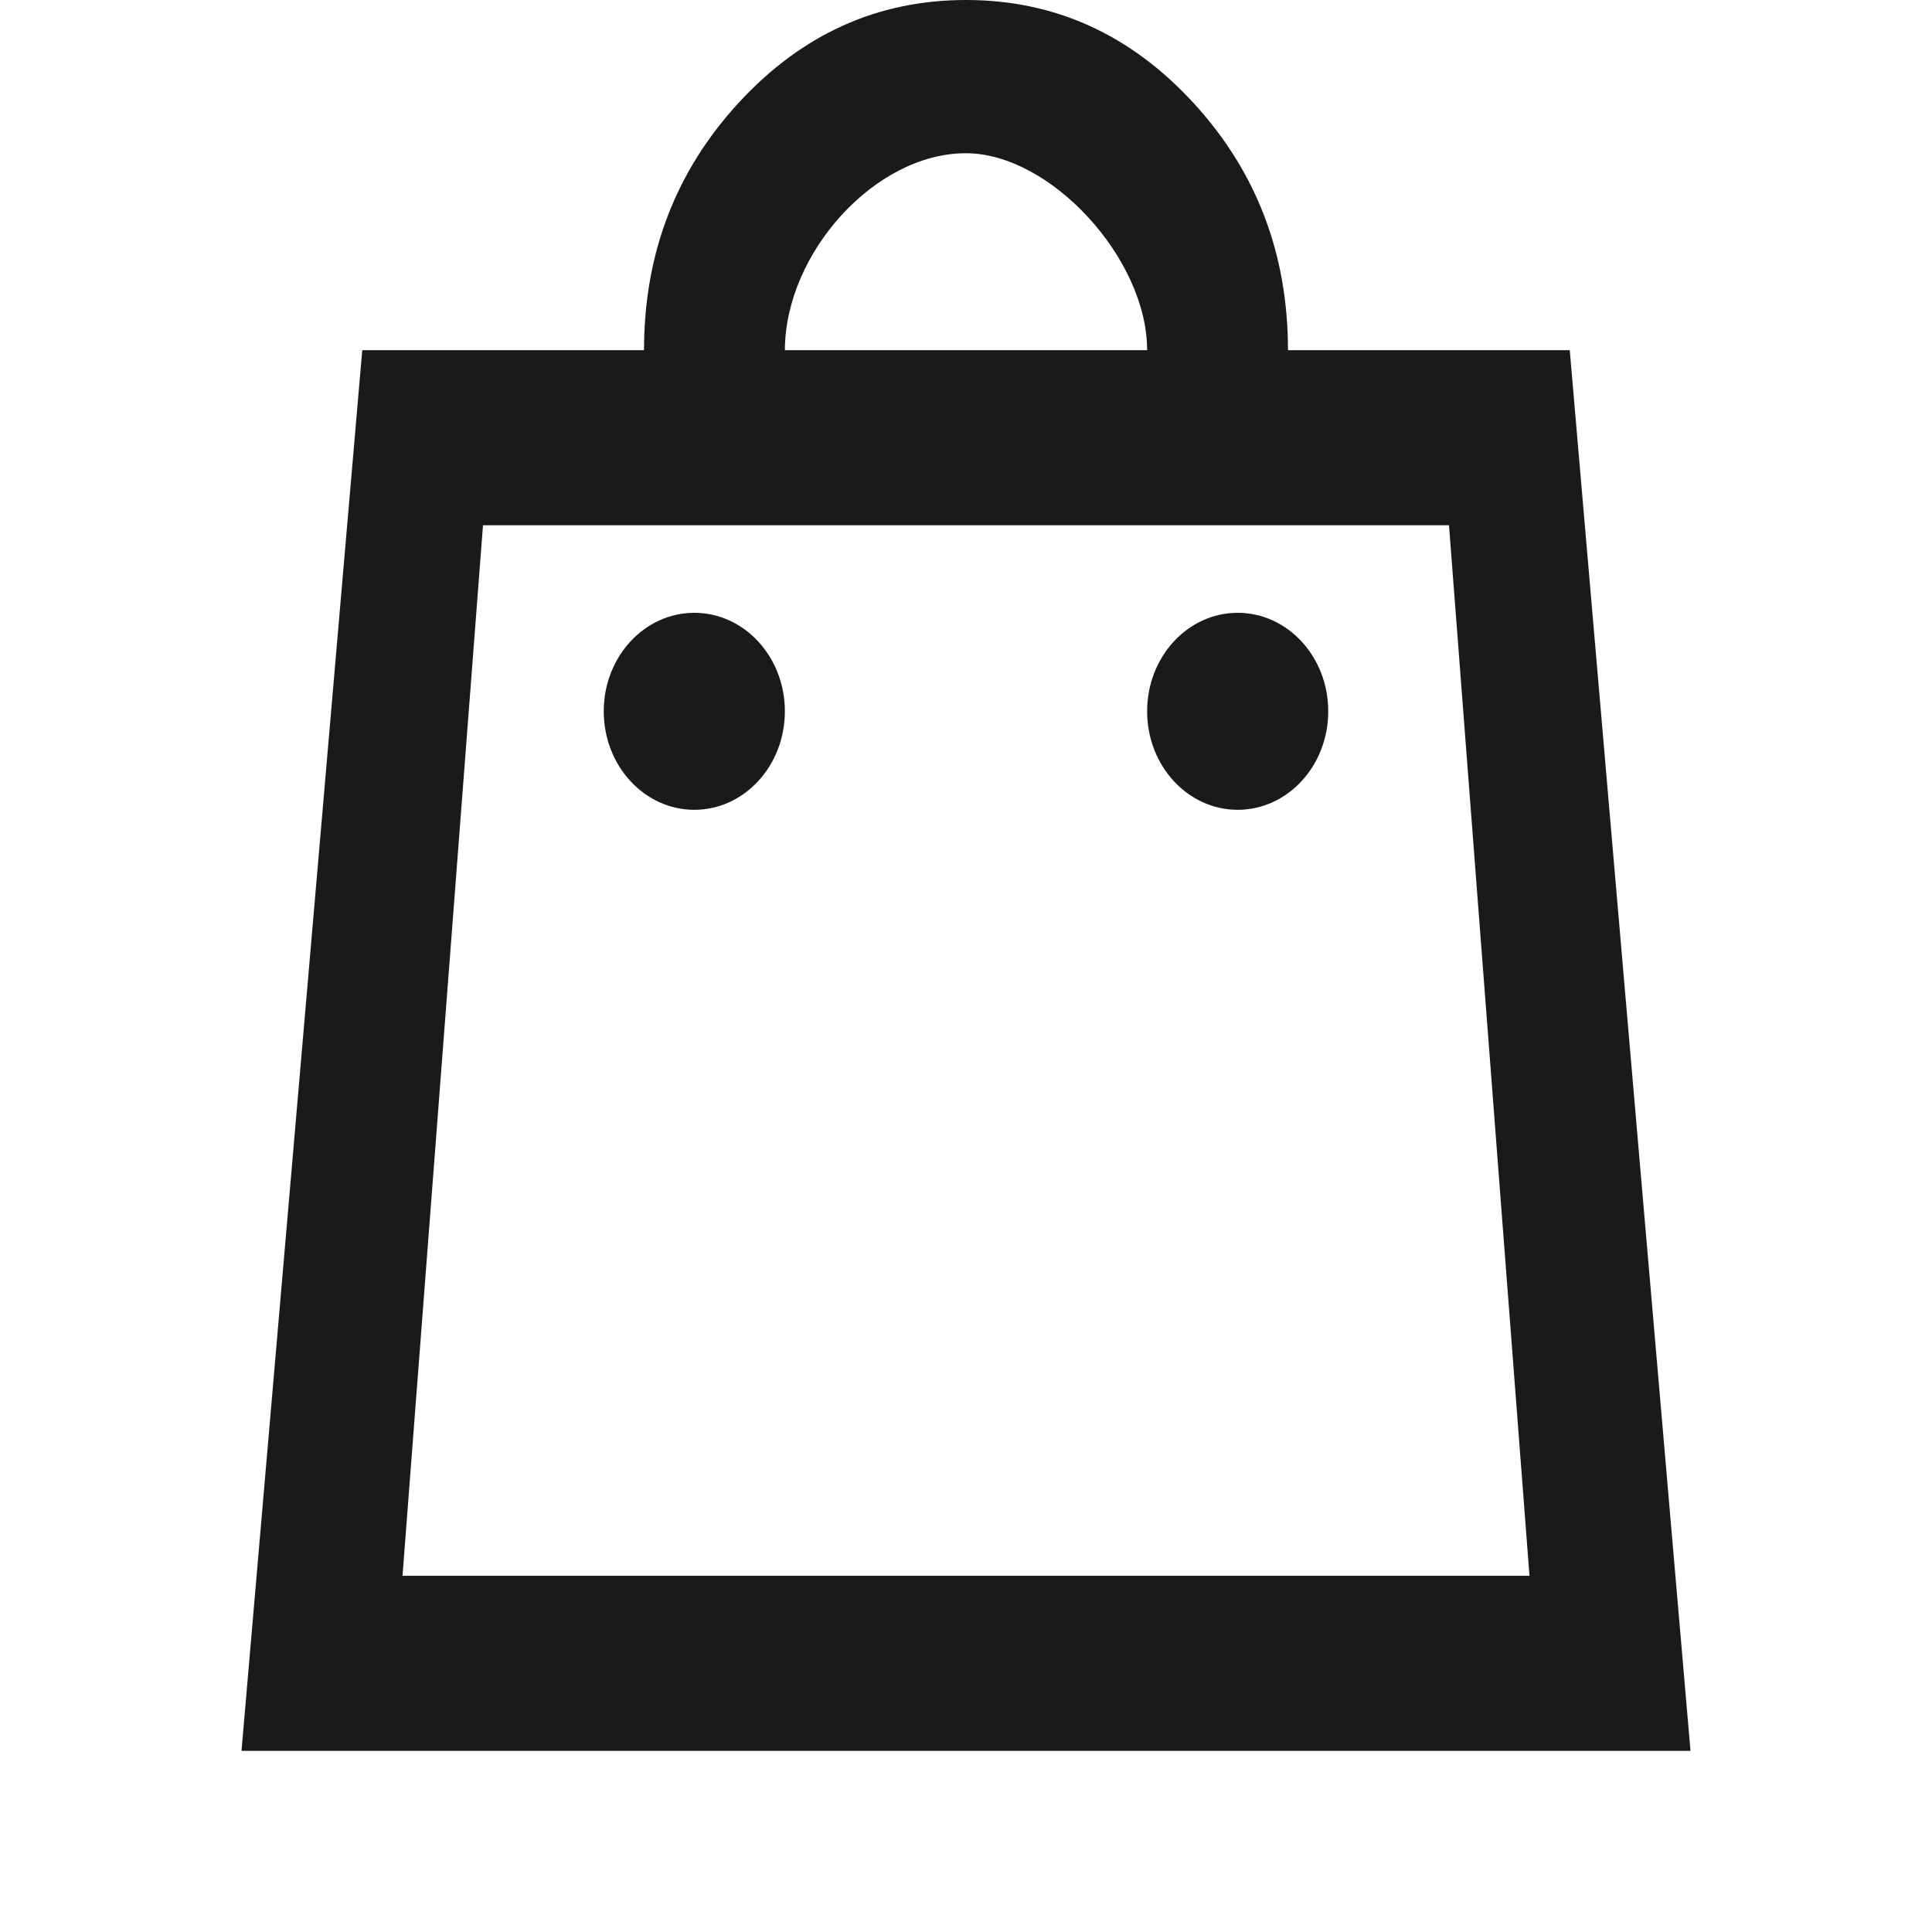 <svg width="32" height="32" viewBox="0 0 32 32" fill="none" xmlns="http://www.w3.org/2000/svg">
	<path fill-rule="evenodd" clip-rule="evenodd" d="M4 29L6 5.8H10.667C10.667 4.205 11.189 2.84 12.233 1.704C13.278 0.568 14.533 0 16 0C17.467 0 18.722 0.568 19.767 1.704C20.811 2.84 21.333 4.205 21.333 5.8H26L28 29H4ZM25.333 26.1L24 8.7H21.333H18.667H13.333H10.667H8L6.667 26.1H25.333ZM19 5.8C19 4.279 17.397 2.539 16 2.538C14.493 2.536 13.004 4.193 13 5.8H19ZM13 11.781C13 12.683 12.328 13.413 11.5 13.413C10.672 13.413 10 12.683 10 11.781C10 10.88 10.672 10.15 11.5 10.15C12.328 10.15 13 10.88 13 11.781ZM20.5 13.413C21.328 13.413 22 12.683 22 11.781C22 10.88 21.328 10.15 20.5 10.15C19.672 10.15 19 10.88 19 11.781C19 12.683 19.672 13.413 20.5 13.413Z" fill="#1A1A18"/>
</svg>